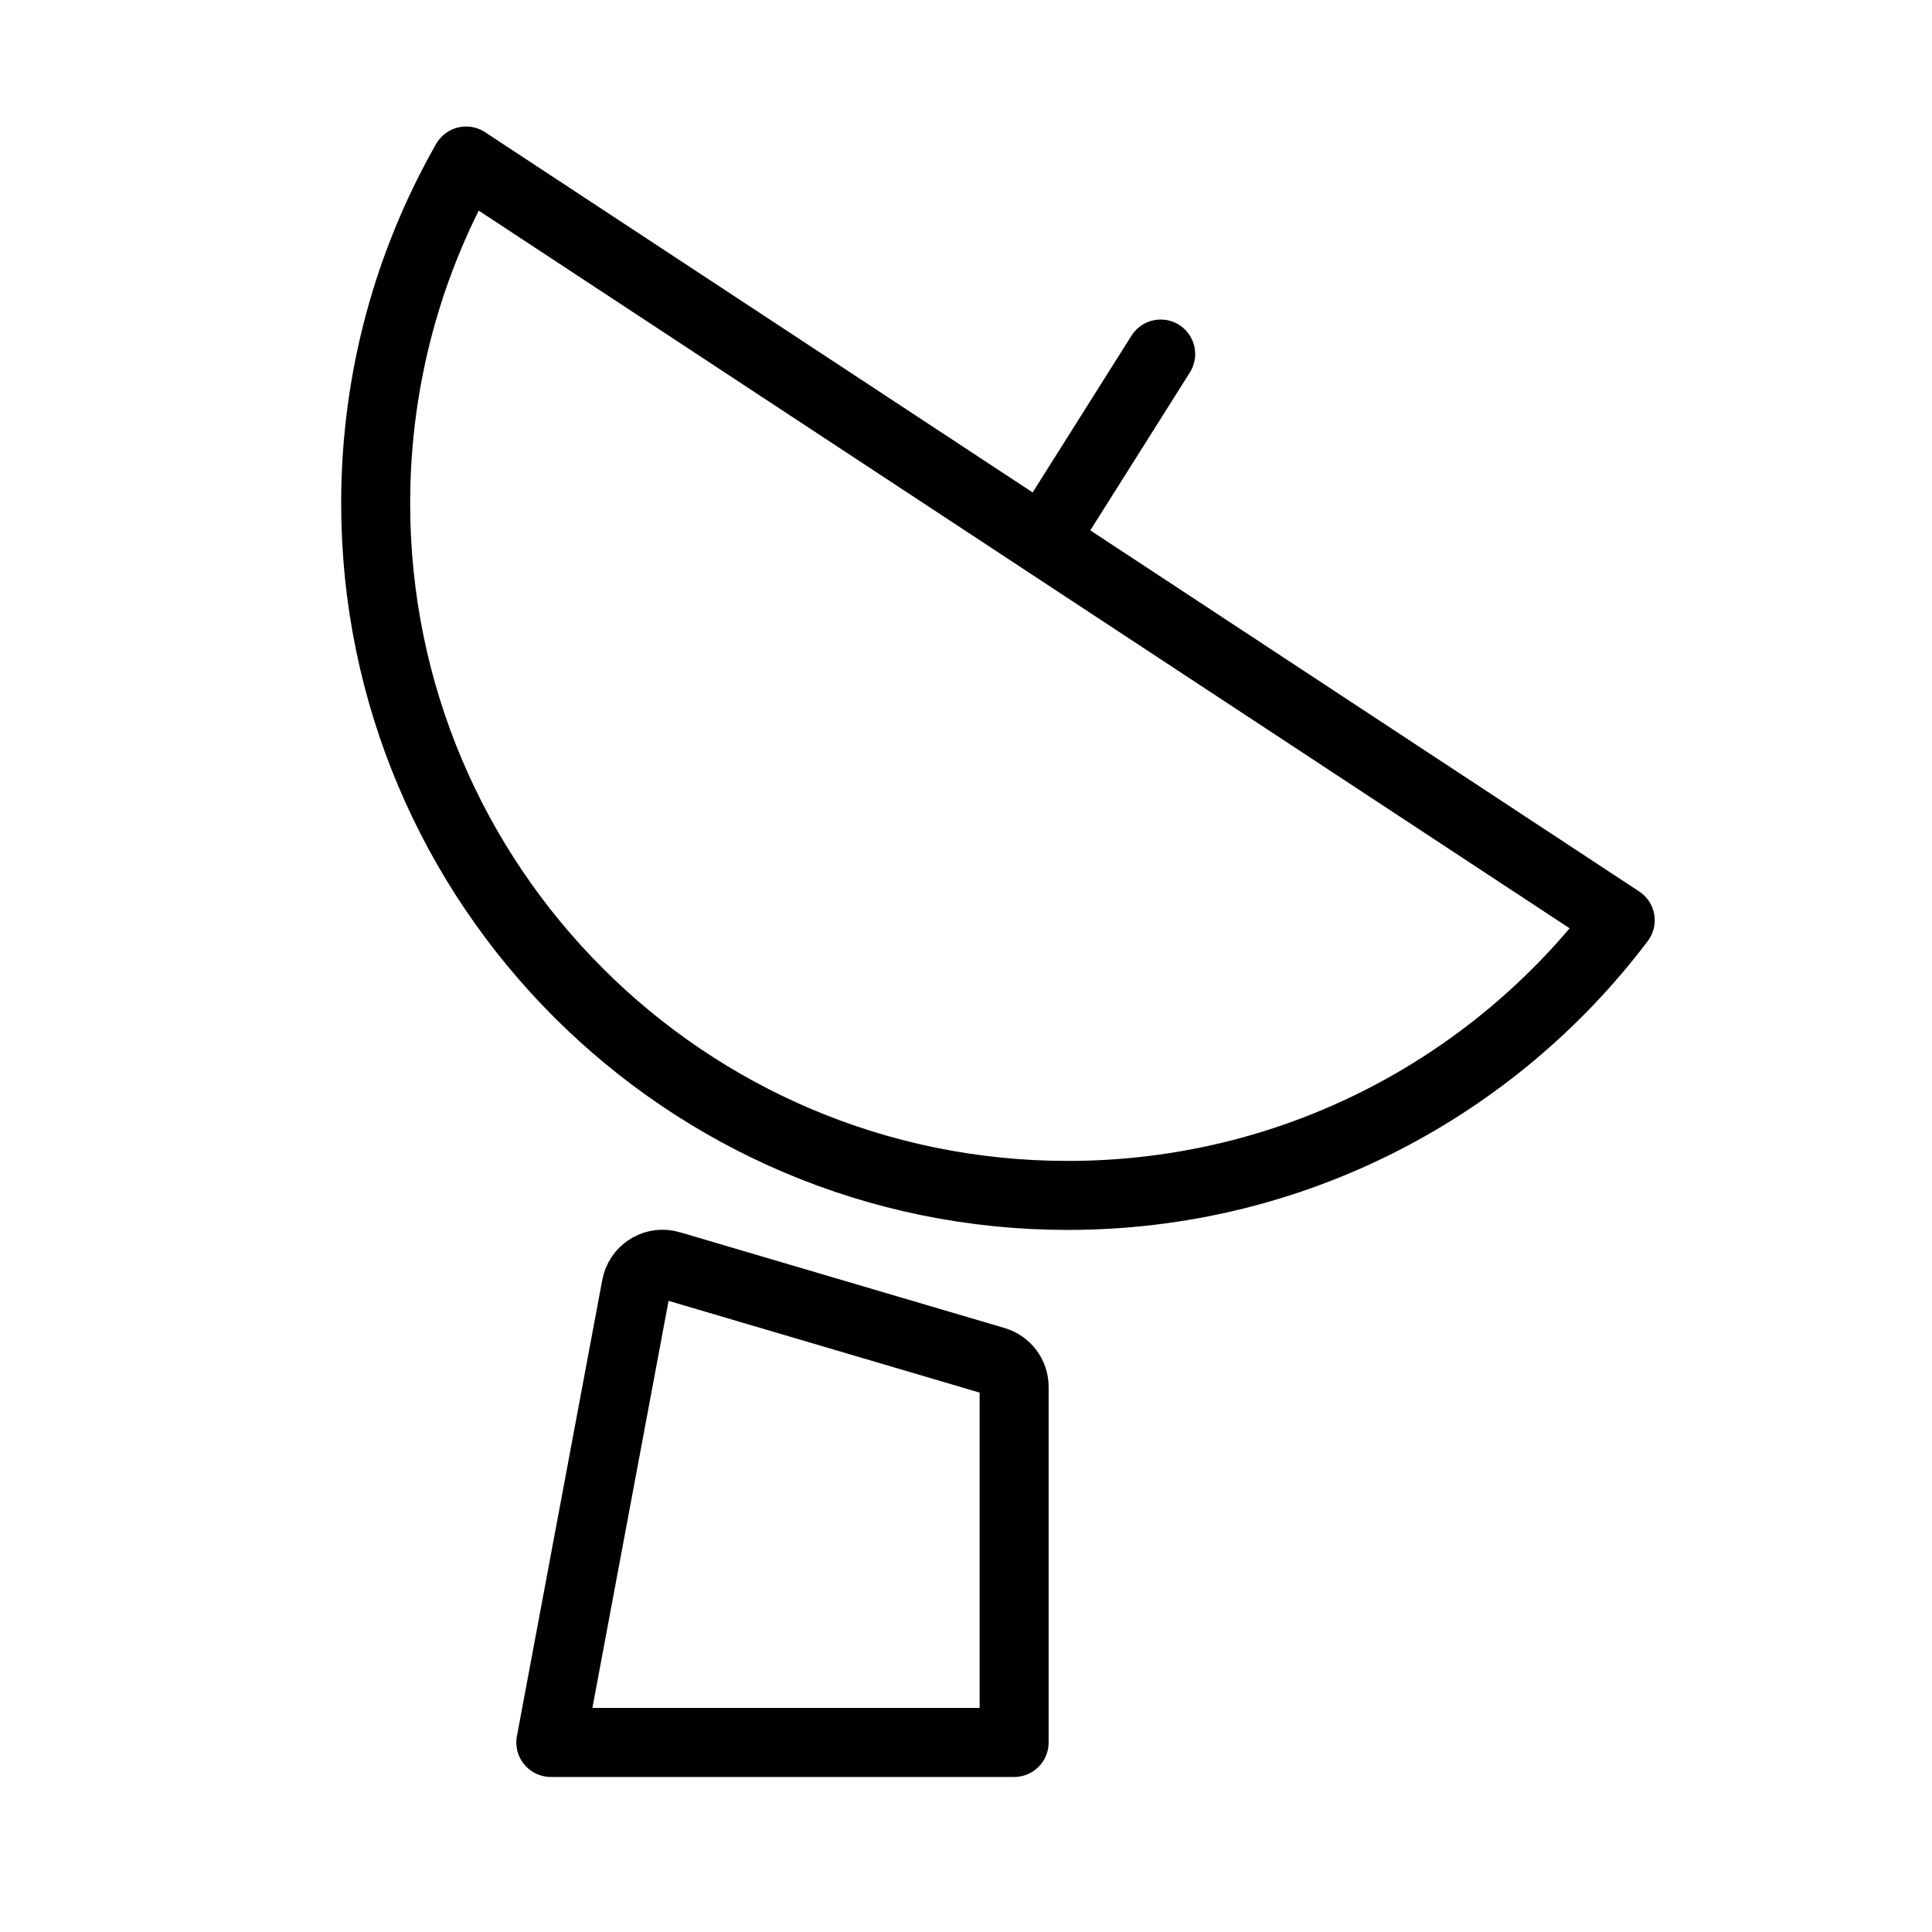 <?xml version="1.0" encoding="UTF-8"?>
<svg width="56px" height="56px" viewBox="0 0 56 56" version="1.1" xmlns="http://www.w3.org/2000/svg" xmlns:xlink="http://www.w3.org/1999/xlink">
    <title>国际漫游</title>
    <g id="1" stroke="none" stroke-width="1" fill="none" fill-rule="evenodd">
        <g id="组件2" transform="translate(-987, -8629)">
            <g id="国际漫游" transform="translate(987, 8629)">
                <rect id="矩形" x="0" y="0" width="56" height="56"></rect>
                <g id="编组-32" transform="translate(10.889, 4.667)" stroke="#000000" stroke-width="2">
                    <path d="M2.621,0 C0.953,2.926 0,6.313 0,9.922 C0,21.001 8.982,29.983 20.061,29.983 C26.602,29.983 32.412,26.852 36.074,22.008 L2.621,0 Z" id="路径" stroke-linejoin="round"></path>
                    <line x1="22.754" y1="5.595" x2="19.615" y2="10.574" id="路径-3" stroke-linecap="round"></line>
                    <path d="M8.536,32.01 L17.948,34.786 C18.279,34.884 18.506,35.188 18.506,35.532 L18.506,45.839 L18.506,45.839 L5.077,45.839 L7.552,32.613 C7.631,32.191 8.037,31.912 8.459,31.991 C8.485,31.996 8.511,32.002 8.536,32.01 Z" id="路径-6" stroke-linejoin="round"></path>
                </g>
            </g>
        </g>
    </g>
</svg>